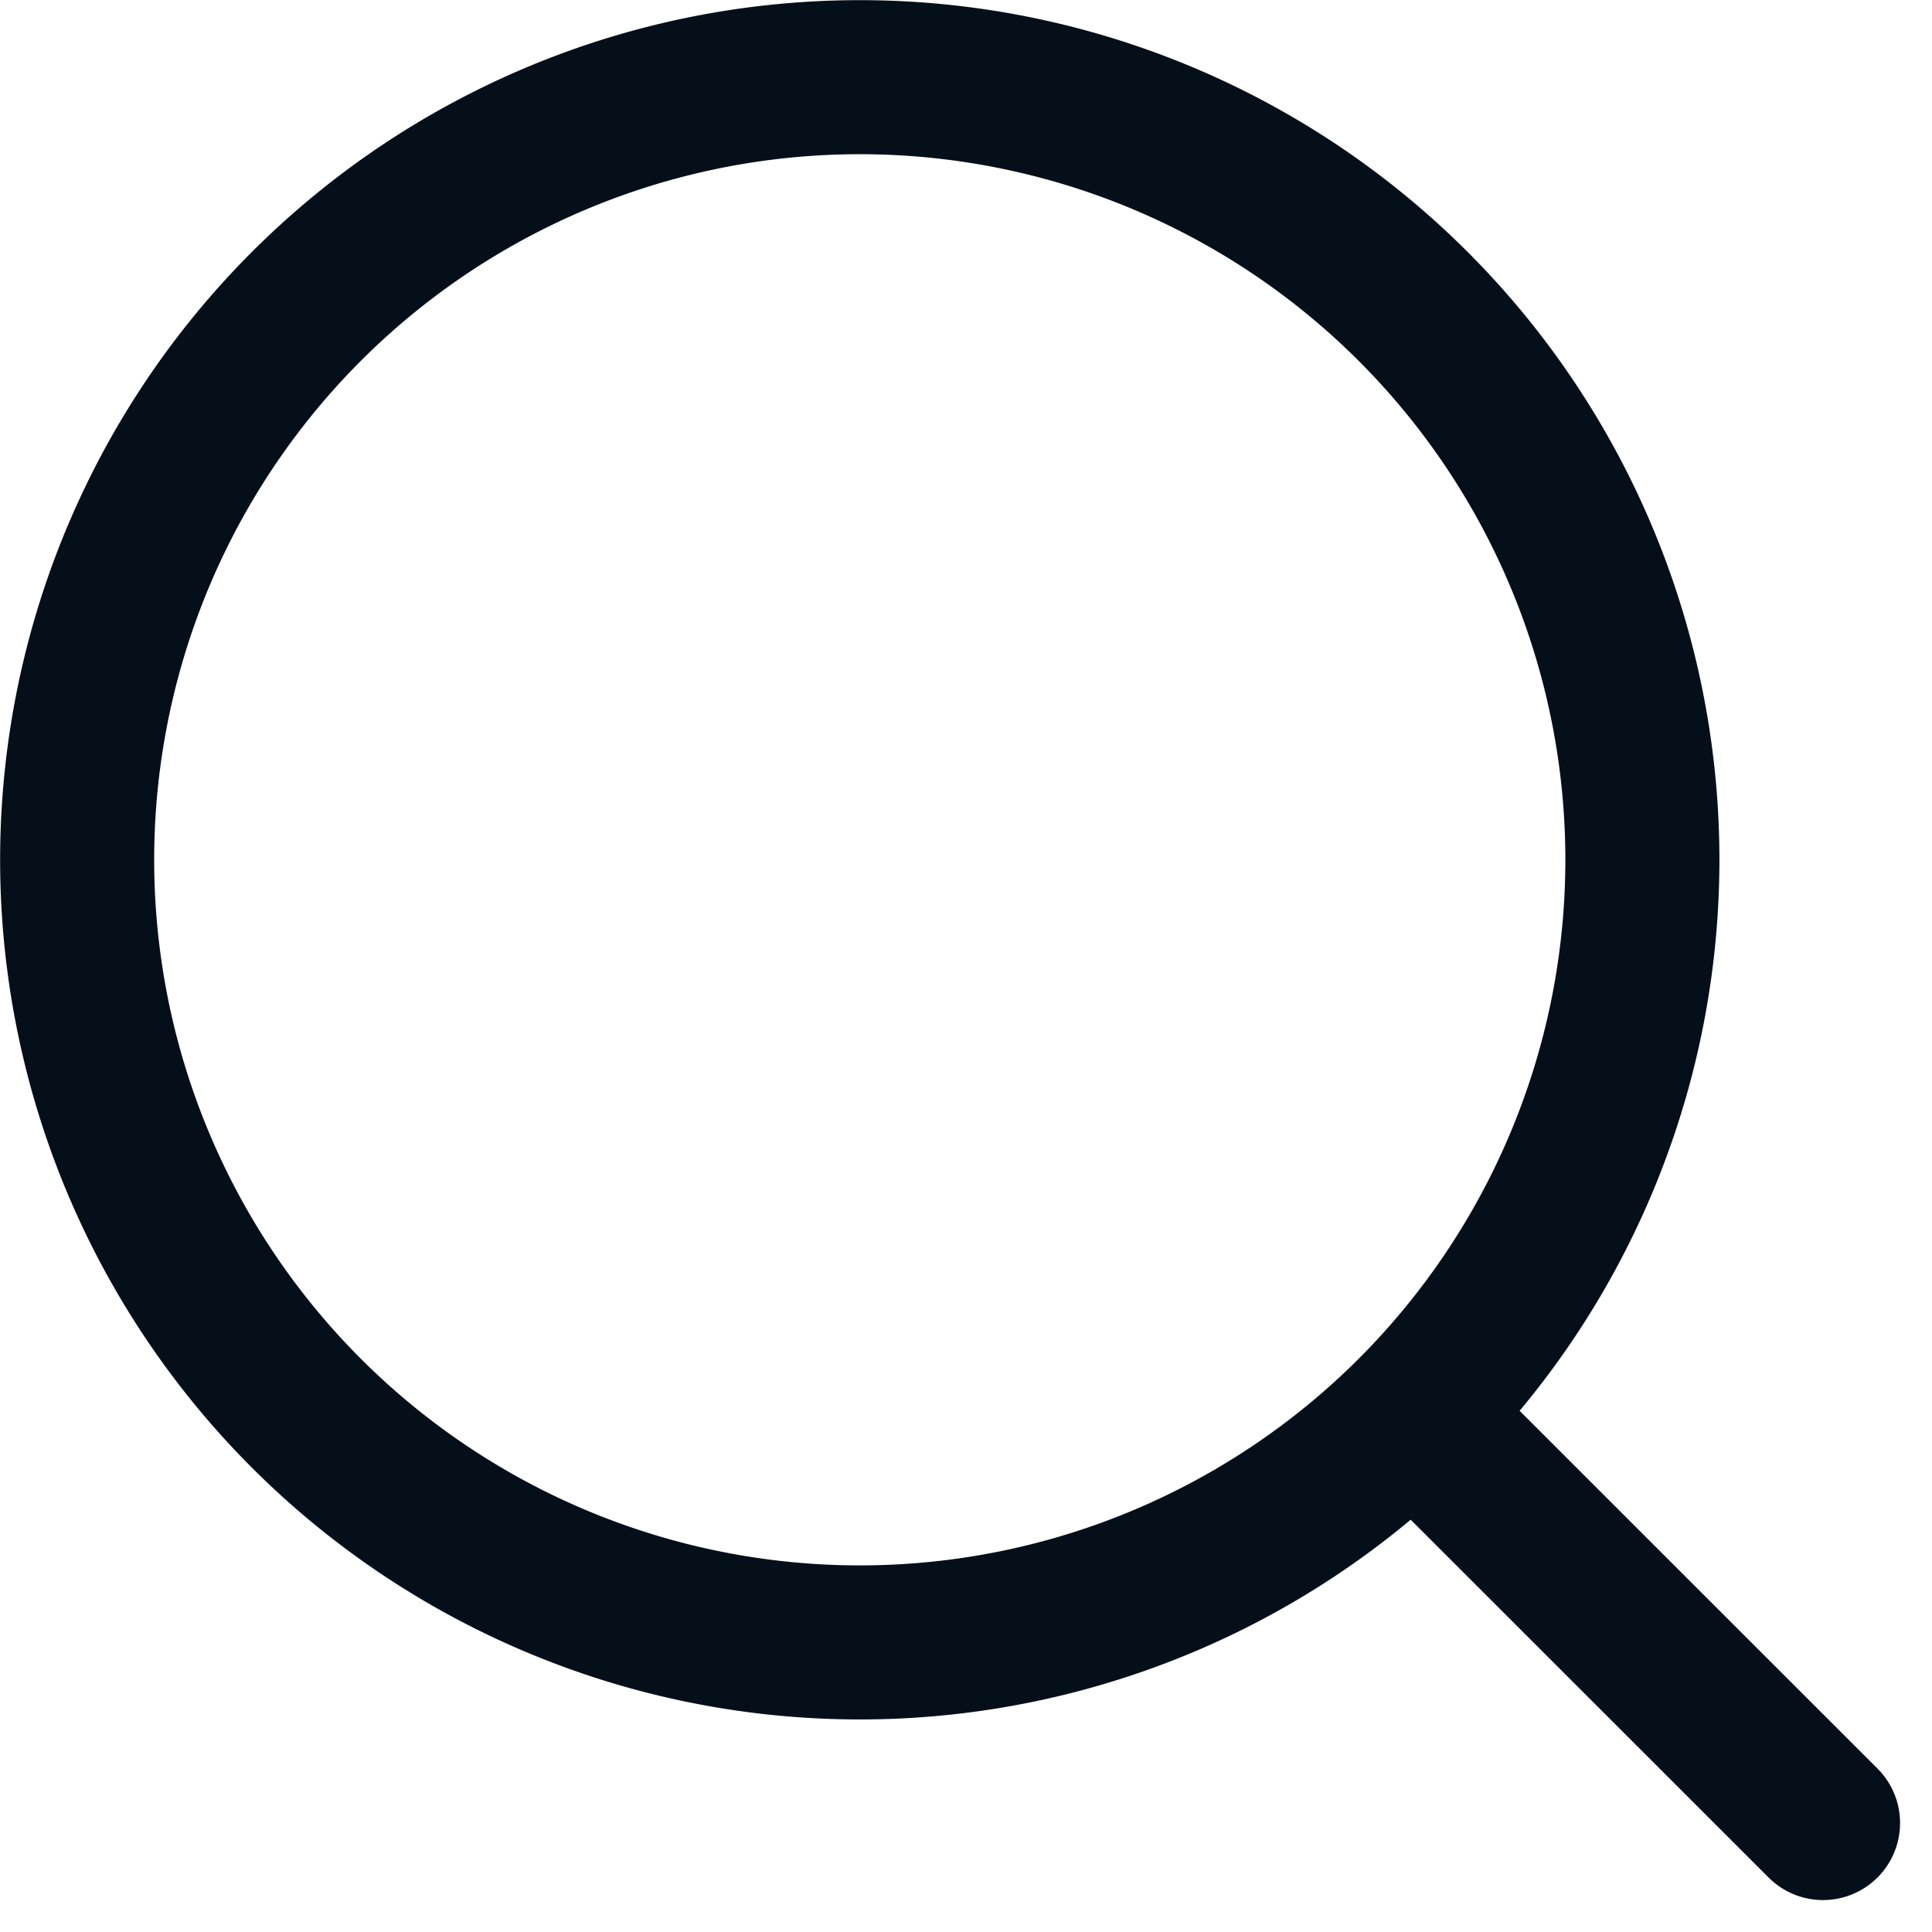 <svg xmlns="http://www.w3.org/2000/svg" width="18.811" height="18.81" viewBox="0 0 18.811 18.81"><path fill="none" stroke="#050f19" stroke-linecap="round" stroke-linejoin="round" stroke-miterlimit="10" stroke-width="1.5" d="M13.759 13.76a7.62 7.62 0 1 1 0-10.777 7.62 7.62 0 0 1 0 10.777Zm3.991 3.99-3.991-3.99"/></svg>